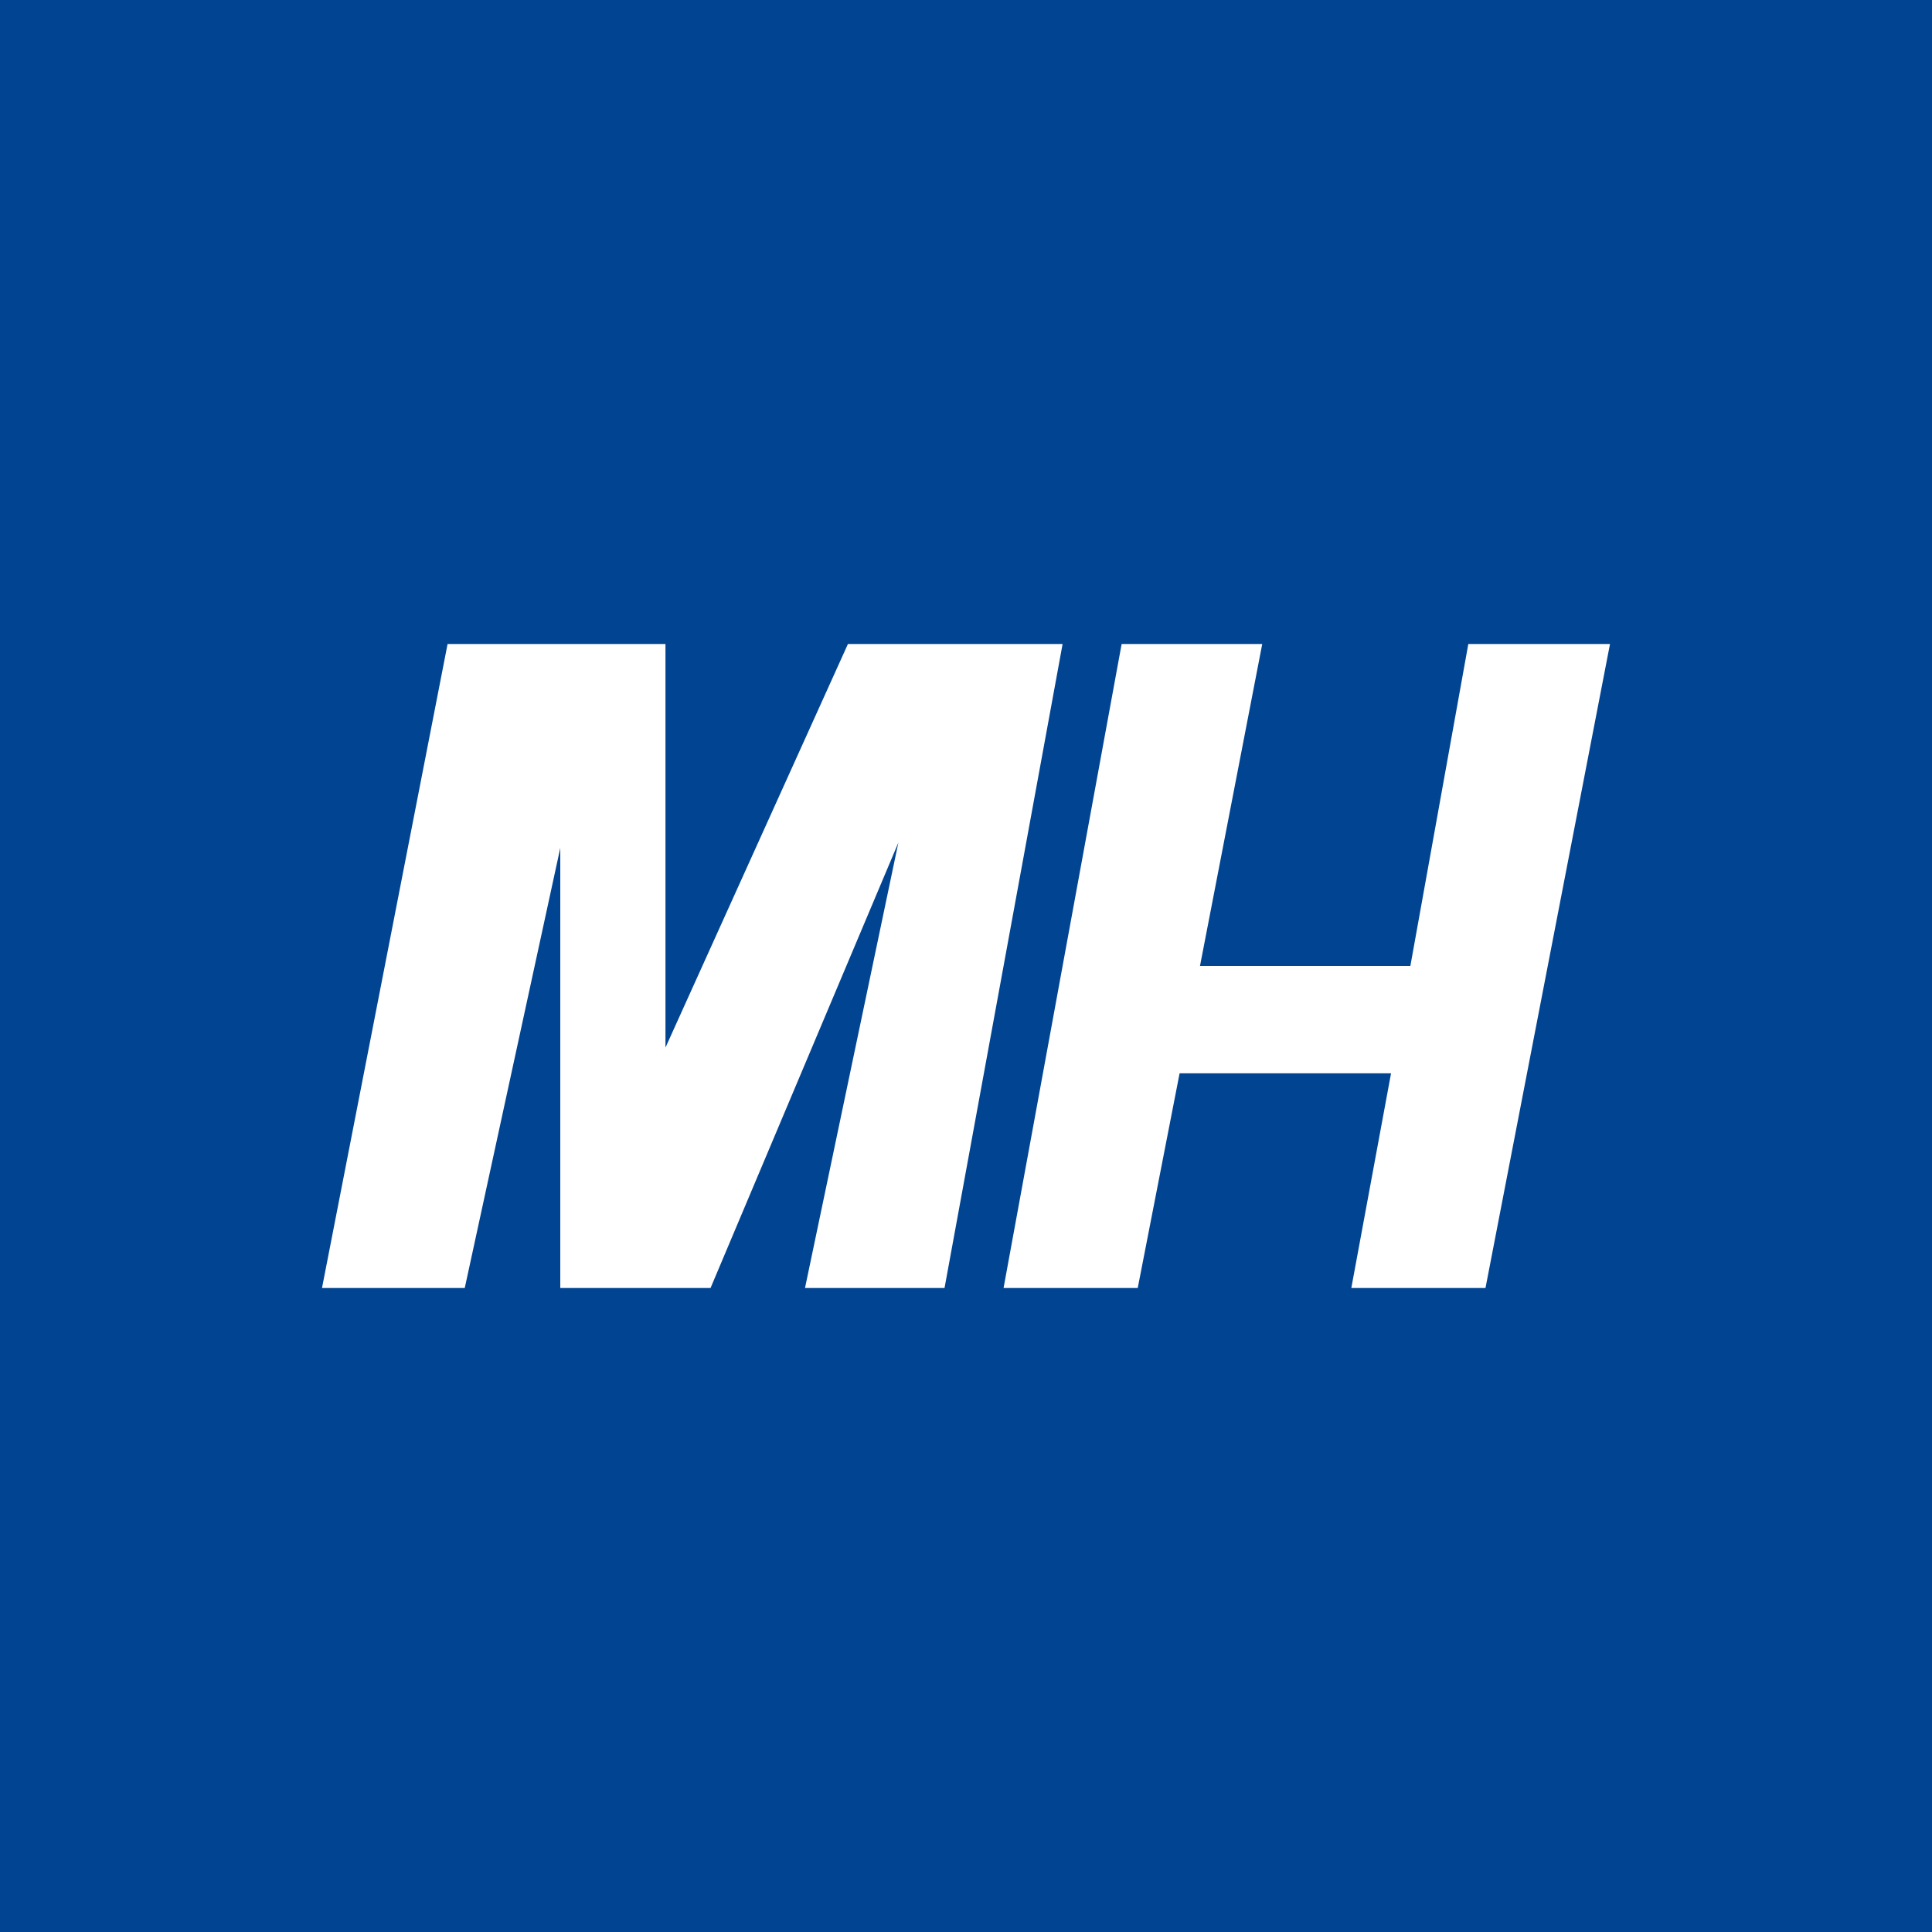 <!-- by TradingView --><svg width="18" height="18" viewBox="0 0 18 18" xmlns="http://www.w3.org/2000/svg"><path fill="#014492" d="M0 0h18v18H0z"/><path d="M3 12h1.33l.89-4.1V12h1.4l1.75-4.15L7.5 12H8.8l1.1-6h-2L6.2 9.76V6H4.17L3 12Zm6.36 0h1.24l.39-2h1.97l-.37 2h1.25L15 6h-1.32l-.54 3h-1.96l.58-3h-1.31l-1.1 6Z" fill="#fff"/></svg>